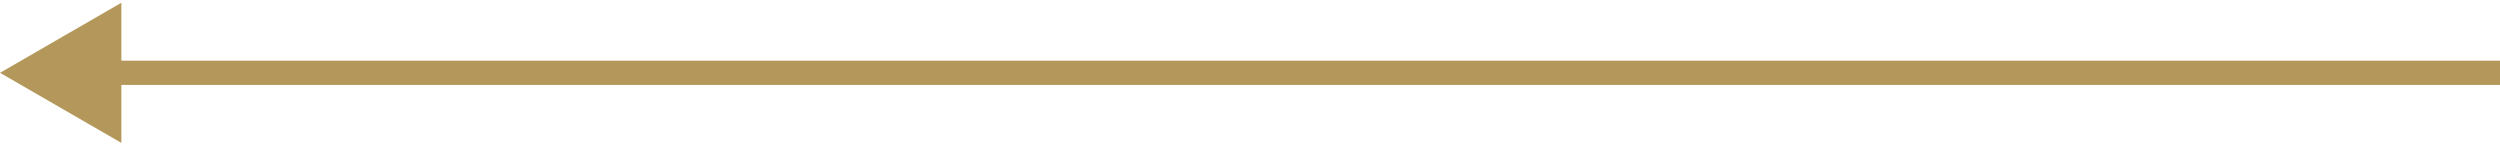 <?xml version="1.0" encoding="UTF-8"?> <svg xmlns="http://www.w3.org/2000/svg" width="103" height="6" viewBox="0 0 103 6" fill="none"> <path d="M-8.34465e-07 3L5 0.113L5 5.887L-8.34465e-07 3ZM103 3.5L4.5 3.5L4.5 2.5L103 2.5L103 3.5Z" fill="#B4975A"></path> </svg> 